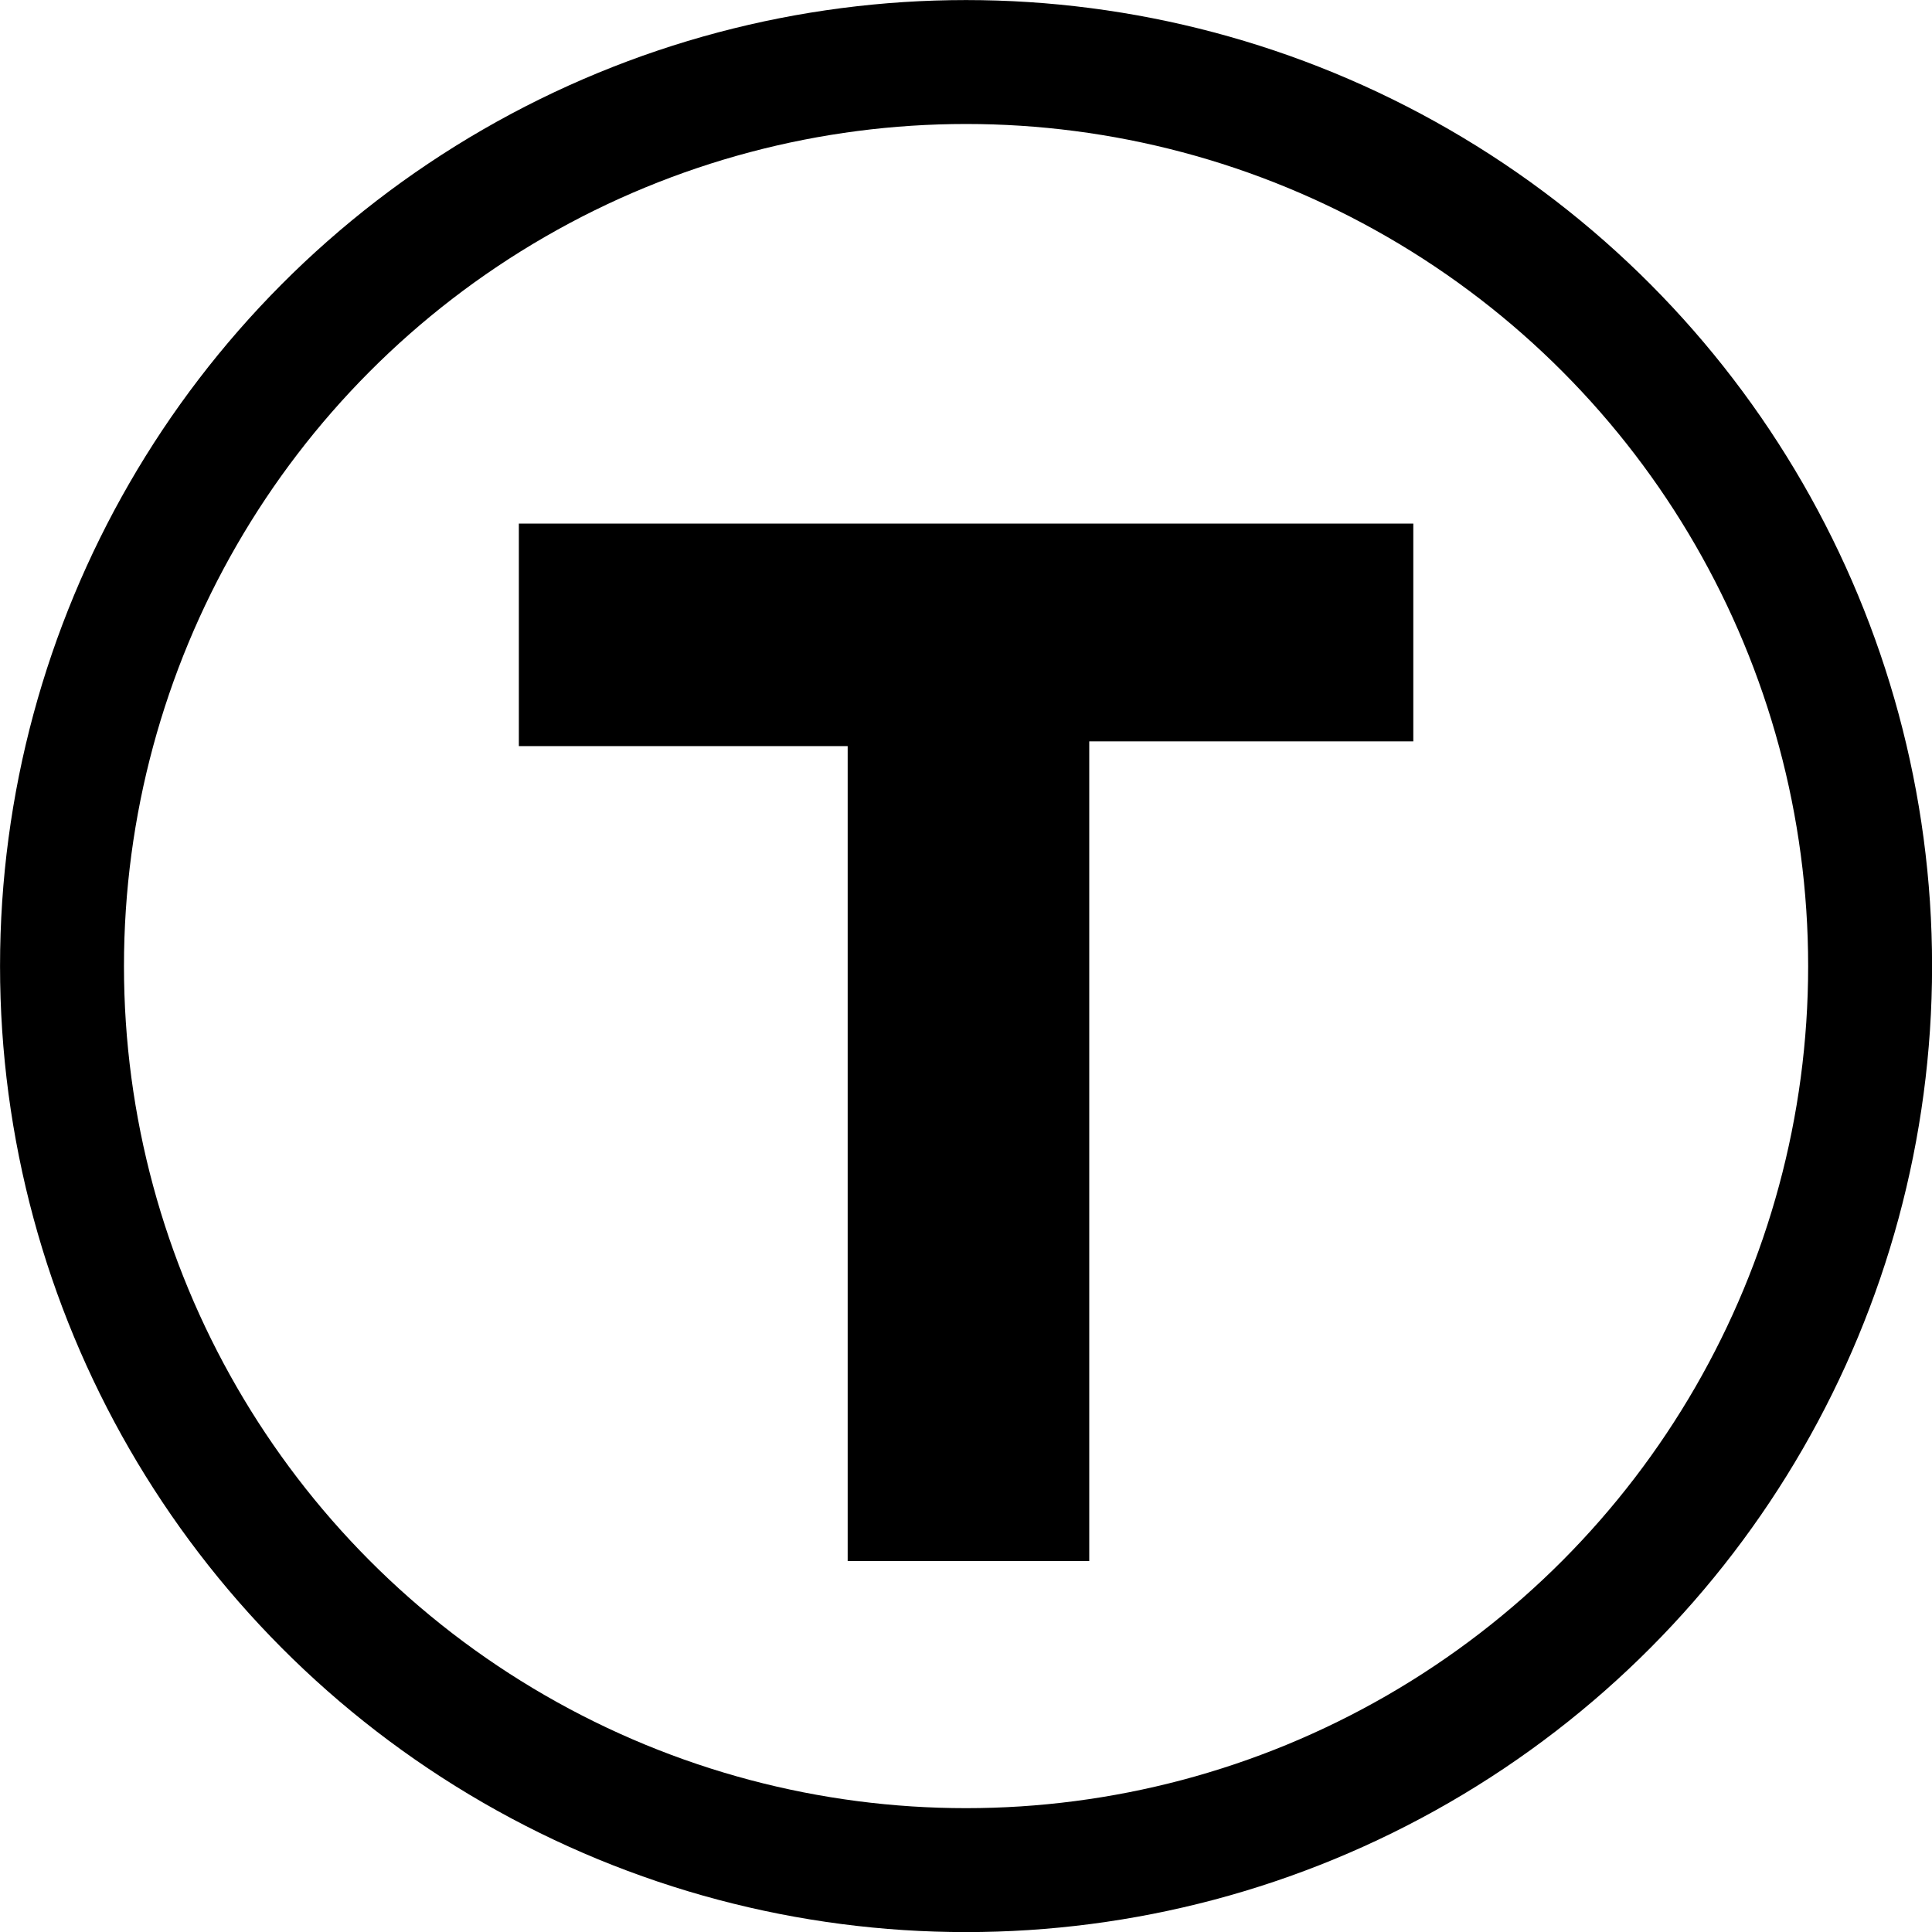 <?xml version="1.0" encoding="UTF-8" standalone="no"?>
<!-- Created with Inkscape (http://www.inkscape.org/) -->

<svg
   width="100mm"
   height="100mm"
   viewBox="0 0 100 100"
   version="1.1"
   id="svg1758"
   xml:space="preserve"
   inkscape:version="1.2.2 (b0a8486541, 2022-12-01)"
   sodipodi:docname="thingiverse-logo.svg"
   xmlns:inkscape="http://www.inkscape.org/namespaces/inkscape"
   xmlns:sodipodi="http://sodipodi.sourceforge.net/DTD/sodipodi-0.dtd"
   xmlns="http://www.w3.org/2000/svg"
   xmlns:svg="http://www.w3.org/2000/svg"><sodipodi:namedview
     id="namedview1760"
     pagecolor="#ffffff"
     bordercolor="#666666"
     borderopacity="1.0"
     inkscape:showpageshadow="2"
     inkscape:pageopacity="0.0"
     inkscape:pagecheckerboard="0"
     inkscape:deskcolor="#d1d1d1"
     inkscape:document-units="mm"
     showgrid="false"
     inkscape:zoom="0.84363777"
     inkscape:cx="-224.0298"
     inkscape:cy="471.17379"
     inkscape:window-width="1920"
     inkscape:window-height="1132"
     inkscape:window-x="0"
     inkscape:window-y="0"
     inkscape:window-maximized="1"
     inkscape:current-layer="layer1" /><defs
     id="defs1755" /><g
     inkscape:label="Layer 1"
     inkscape:groupmode="layer"
     id="layer1"><ellipse
       style="fill:none;fill-opacity:1;stroke-width:5;stroke-linecap:round;stroke-linejoin:round;stroke-opacity:0.549"
       id="path2315"
       cx="114.786"
       cy="152.499"
       rx="31.989"
       ry="30.813" /><g
       id="g3099"
       transform="matrix(1.573,0,0,1.573,-138.941,-190.986)"><path
         style="fill:#000000;fill-opacity:1;fill-rule:evenodd;stroke:#000000;stroke-width:0.265px;stroke-linecap:butt;stroke-linejoin:miter;stroke-opacity:1"
         d="m 116.354,145.834 v 26.815 h 7.684 V 145.677 h 10.663 v -6.9 h -29.167 v 7.056 z"
         id="path1898"
         sodipodi:nodetypes="ccccccccc" /><circle
         style="fill:none;fill-opacity:1;stroke:#000000;stroke-width:4.078;stroke-linecap:round;stroke-linejoin:round;stroke-dasharray:none;stroke-opacity:1"
         id="path2369"
         cx="120.117"
         cy="153.204"
         r="29.748" /></g></g></svg>
